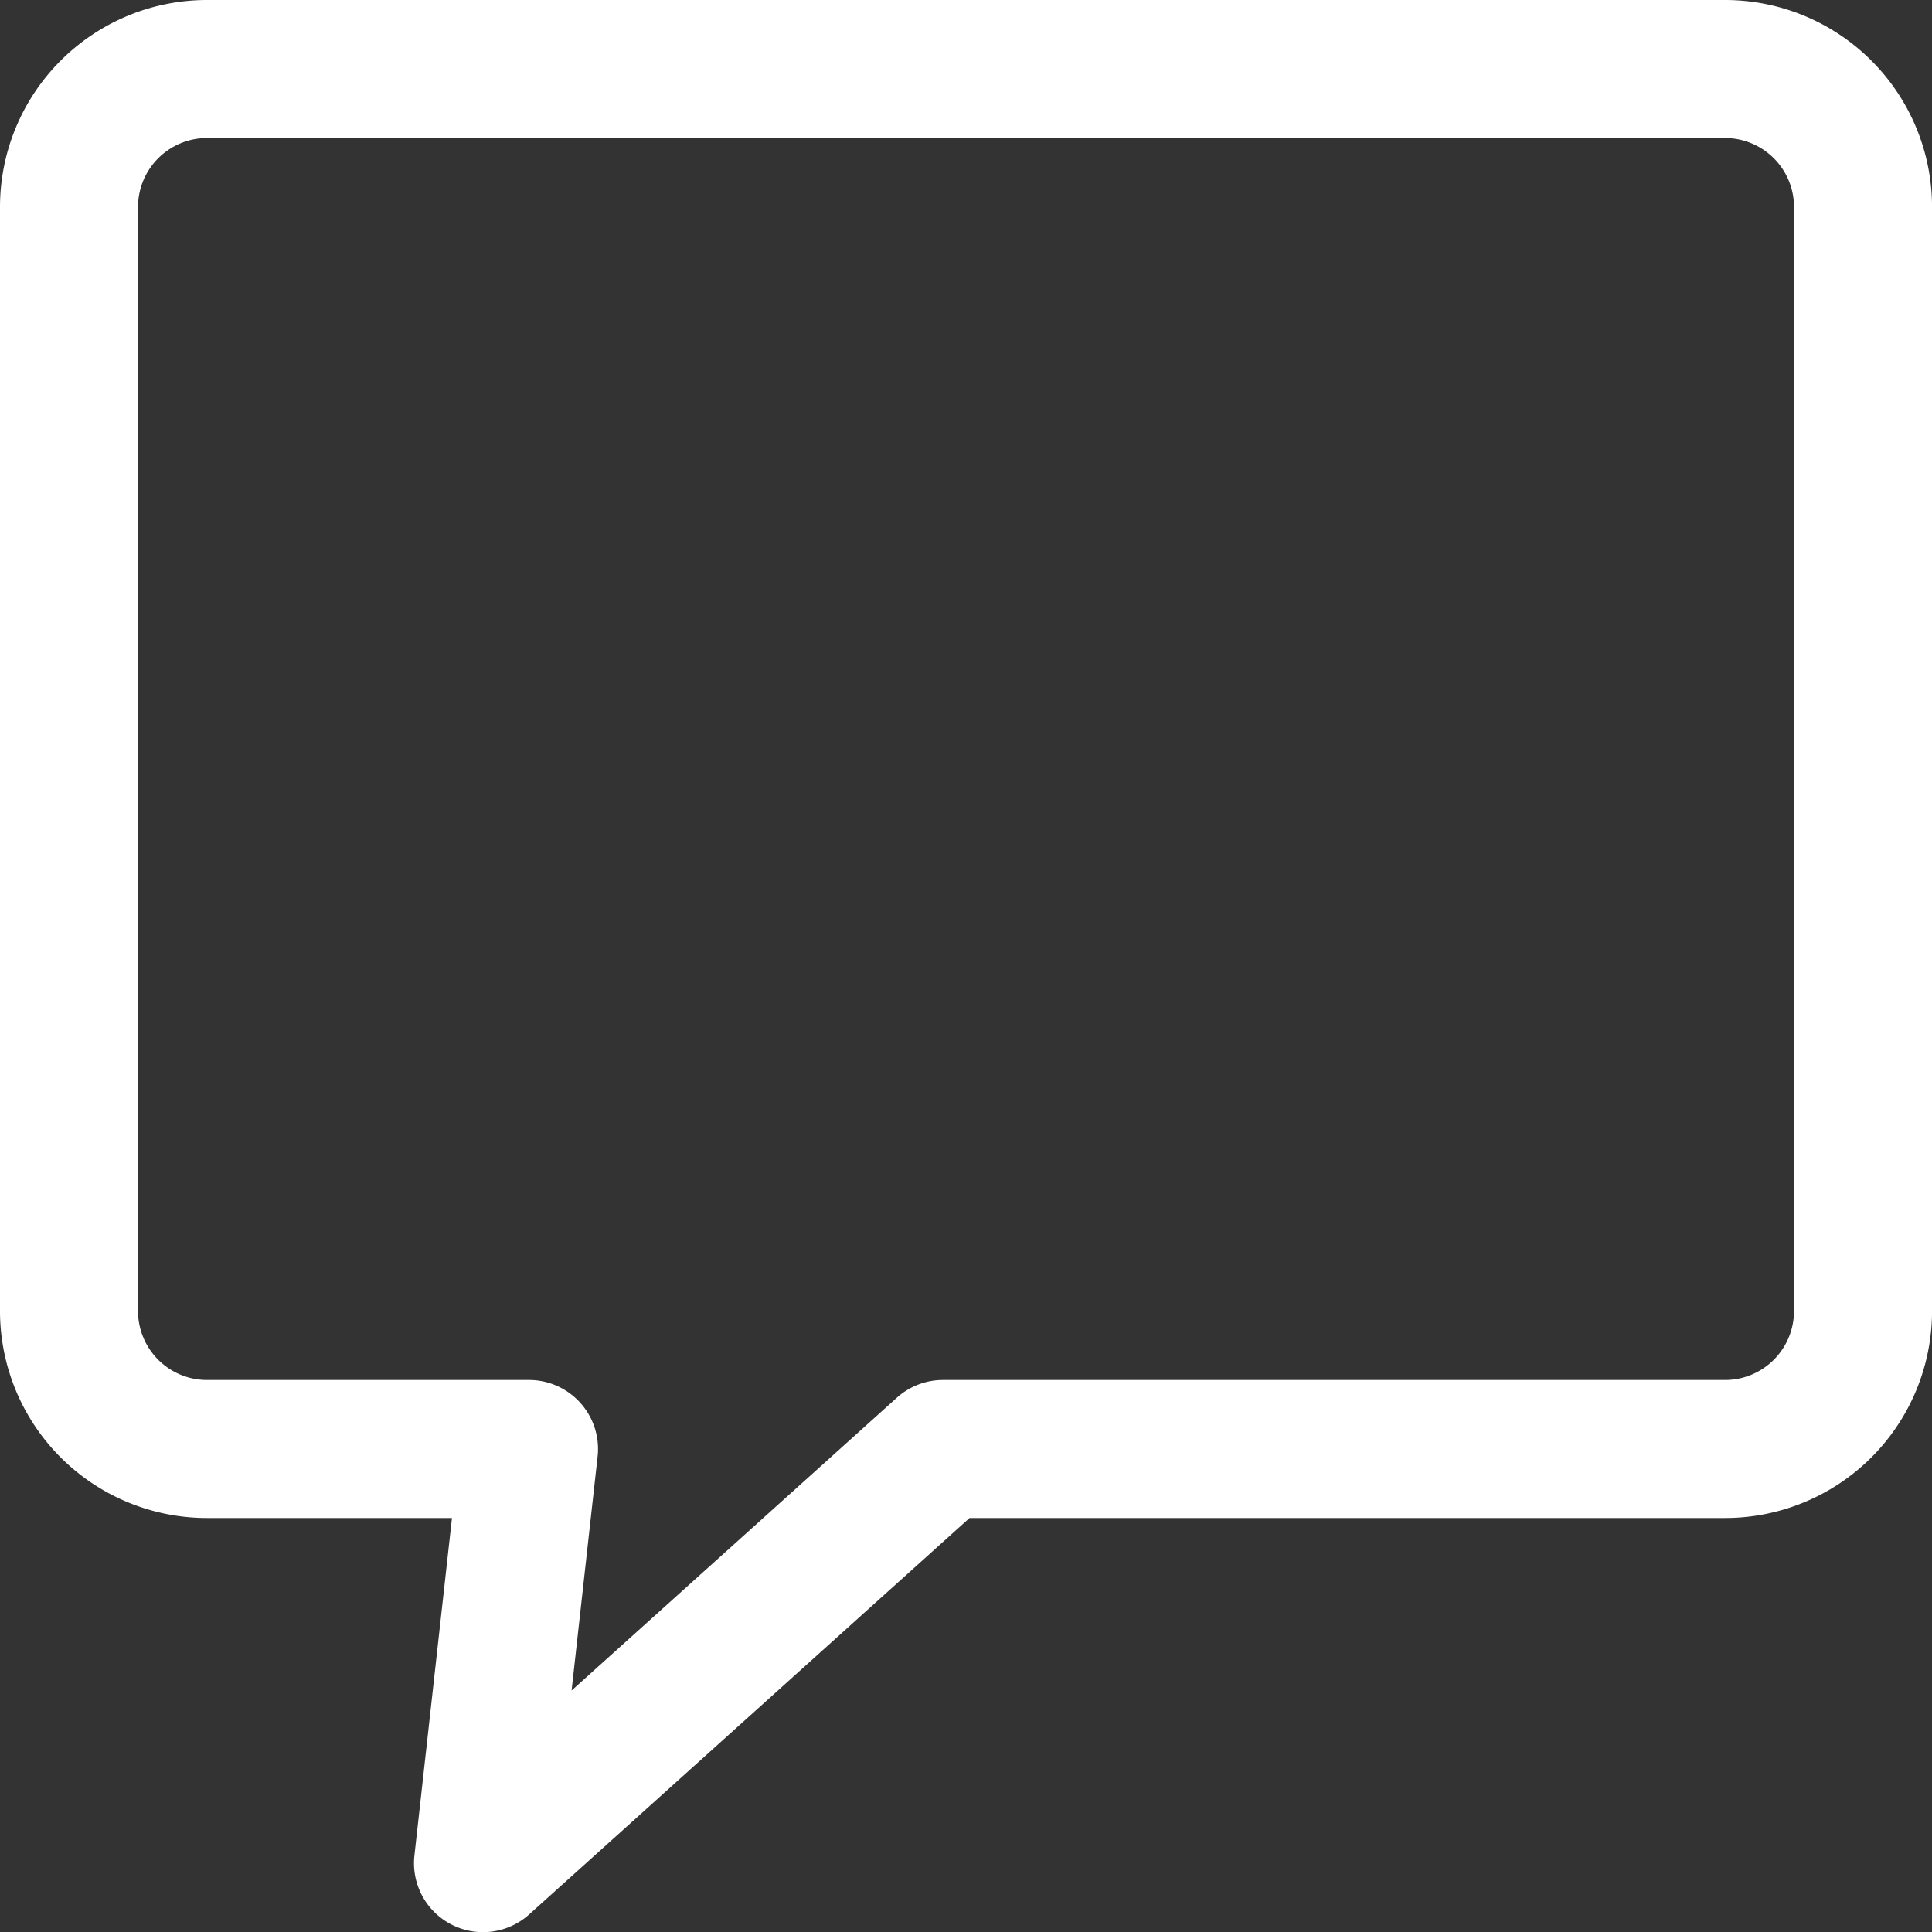 <svg xmlns="http://www.w3.org/2000/svg" width="52.394" height="52.394" viewBox="0 0 52.394 52.394"><rect x="0" y="0" width="52.394" height="52.394" fill="#333333" stroke="none"/><path id="Pfad_4554" data-name="Pfad 4554" d="M63.848,17.067H22.681a5.614,5.614,0,0,0-5.614,5.614V52.62a5.614,5.614,0,0,0,5.614,5.614h6.643l-1.018,9.15a1.871,1.871,0,0,0,3.112,1.6L43.36,58.234H63.848a5.614,5.614,0,0,0,5.614-5.614V22.681A5.614,5.614,0,0,0,63.848,17.067ZM65.719,52.62a1.871,1.871,0,0,1-1.871,1.871H42.641a1.871,1.871,0,0,0-1.252.481l-8.821,7.94.705-6.342a1.871,1.871,0,0,0-1.86-2.079H22.681a1.871,1.871,0,0,1-1.871-1.871V22.681a1.871,1.871,0,0,1,1.871-1.871H63.848a1.871,1.871,0,0,1,1.871,1.871Z" transform="translate(-17.067 -17.067)" fill="#fff"></path></svg>